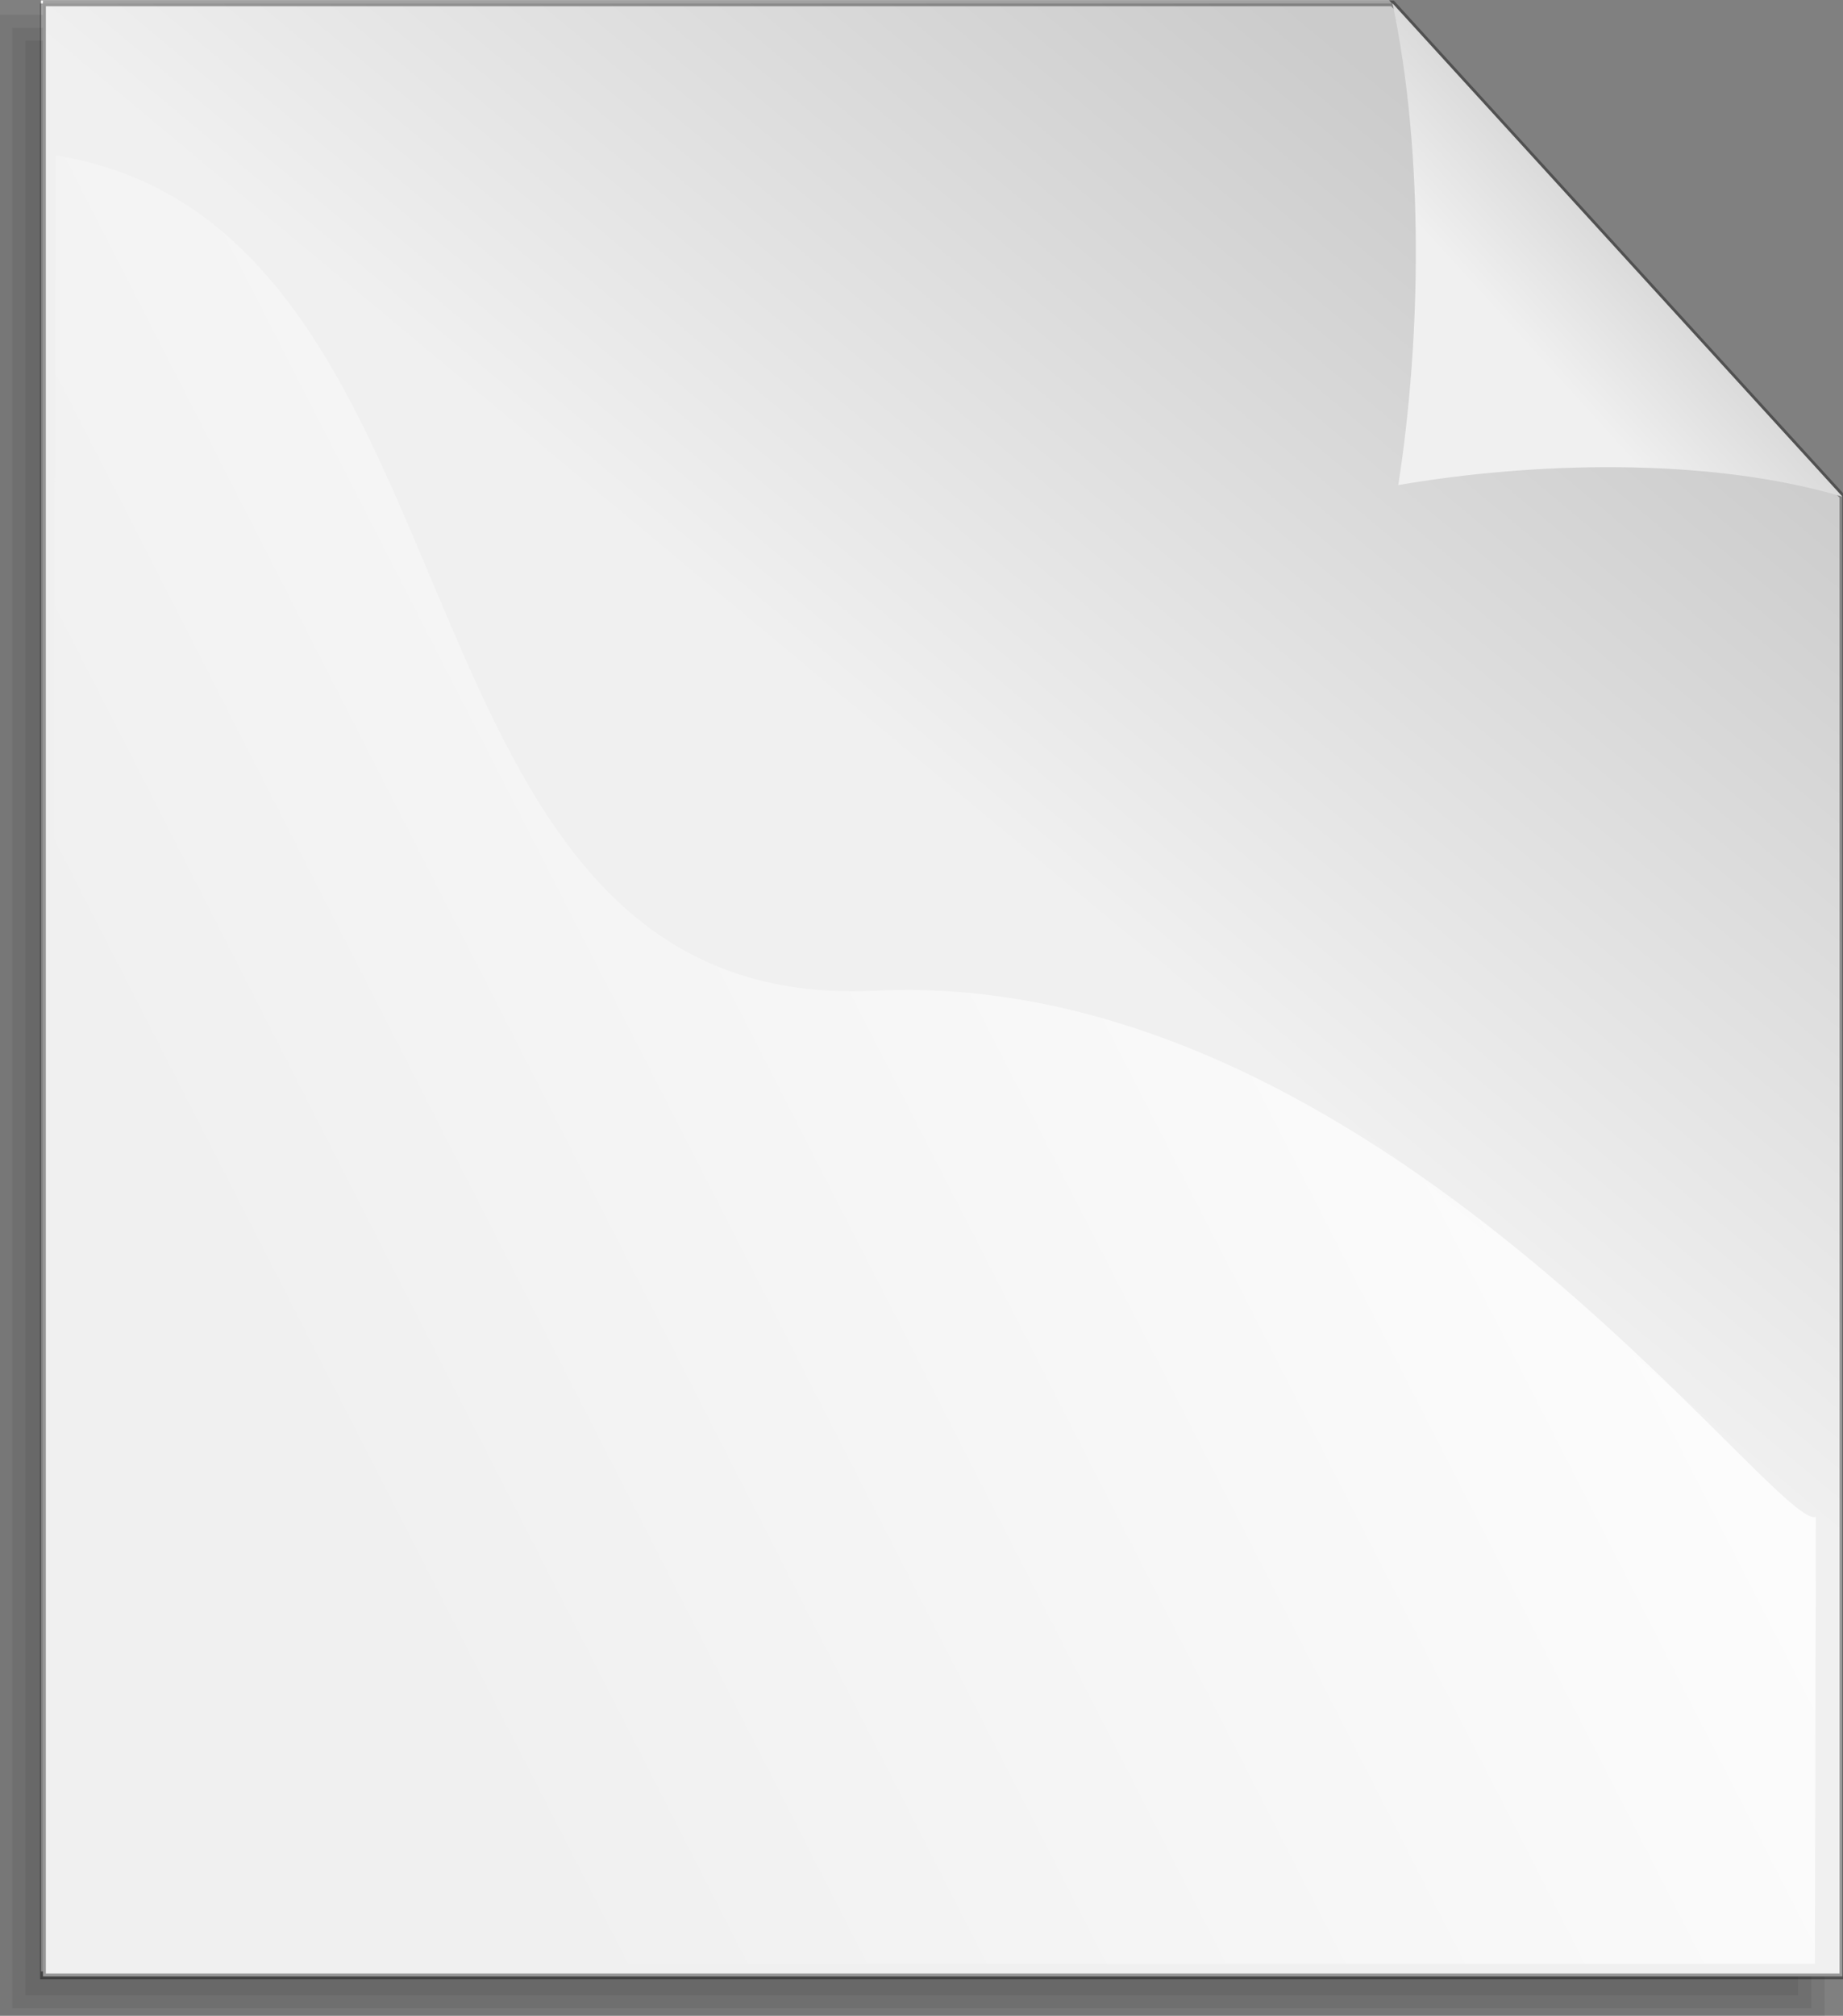 <?xml version="1.0" encoding="UTF-8" standalone="no"?><svg xmlns="http://www.w3.org/2000/svg" xmlns:xlink="http://www.w3.org/1999/xlink" fill="#000000" height="150.3" preserveAspectRatio="xMidYMid meet" version="1" viewBox="14.1 6.3 137.5 150.3" width="137.5" zoomAndPan="magnify"><rect x="14.1" y="6.3" width="137.5" height="150.3" fill="#808080" stroke="none"/><defs><linearGradient id="a" xlink:actuate="onLoad" xlink:show="other" xlink:type="simple"><stop offset="0" stop-color="#cbcbcb"/><stop offset="0.349" stop-color="#f0f0f0"/><stop offset="1" stop-color="#f0f0f0"/></linearGradient><linearGradient id="d" x1="0.858" x2="0.063" xlink:actuate="onLoad" xlink:show="other" xlink:type="simple" y1="0.141" y2="0.547"><stop offset="0" stop-color="#ffffff"/><stop offset="1" stop-color="#ffffff" stop-opacity="0"/></linearGradient><linearGradient id="b" x1="0.923" x2="0.145" xlink:actuate="onLoad" xlink:href="#a" xlink:show="other" xlink:type="simple" y1="0.164" y2="1.172"/><linearGradient id="c" x1="0.632" x2="-0.376" xlink:actuate="onLoad" xlink:href="#a" xlink:show="other" xlink:type="simple" y1="0.328" y2="1.328"/></defs><g id="change1_1"><path d="m17.159 6.329v146.96h134.11v-110.22l-33.528-36.739h-100.58z" fill="#ffffff" fill-rule="evenodd"/></g><g fill-opacity="0.069" fill-rule="evenodd" id="change2_1"><path d="m173.36 408.81v489.04h435.05v-366.78l-108.76-122.26h-326.29z" fill="inherit" transform="matrix(.304 0 0 .298 -36.704 -112.49)"/><path d="m170.12 407.19v493.91h441.53v-371.28c-36.847-41.423-73.68-82.859-110.56-124.25h-330.97v1.625z" fill="inherit" transform="matrix(.304 0 0 .298 -36.704 -112.49)"/><path d="m166.88 403.94v500.41h448.03v-375.78c-37.451-42.09-74.889-84.192-112.38-126.25h-335.66v1.625z" fill="inherit" transform="matrix(.304 0 0 .298 -36.704 -112.49)"/></g><path d="m297.99 136.74v495.32h452.02v-371.49l-113.01-123.83h-339.02z" fill="url(#b)" fill-rule="evenodd" stroke="#000000" stroke-opacity="0.365" stroke-width="1.438" transform="translate(-71.196 -34.058) scale(.297)"/><path d="m750.01 260.57c-34.07-10.086-78.216-8.656-111.57-2.907 5.758-36.949 6.478-83.255-1.44-120.92l113.01 123.83z" fill="url(#c)" fill-rule="evenodd" transform="translate(-71.196 -34.058) scale(.297)"/><path d="m301.31 174.91-2.036 454h443.82l0.254-112.23c-9.925 3.817-110.19-138.18-236.41-132.08-126.34 6.113-93.649-191.37-205.62-209.69z" fill="url(#d)" fill-rule="evenodd" transform="translate(-71.196 -34.058) scale(.297)"/></svg>
